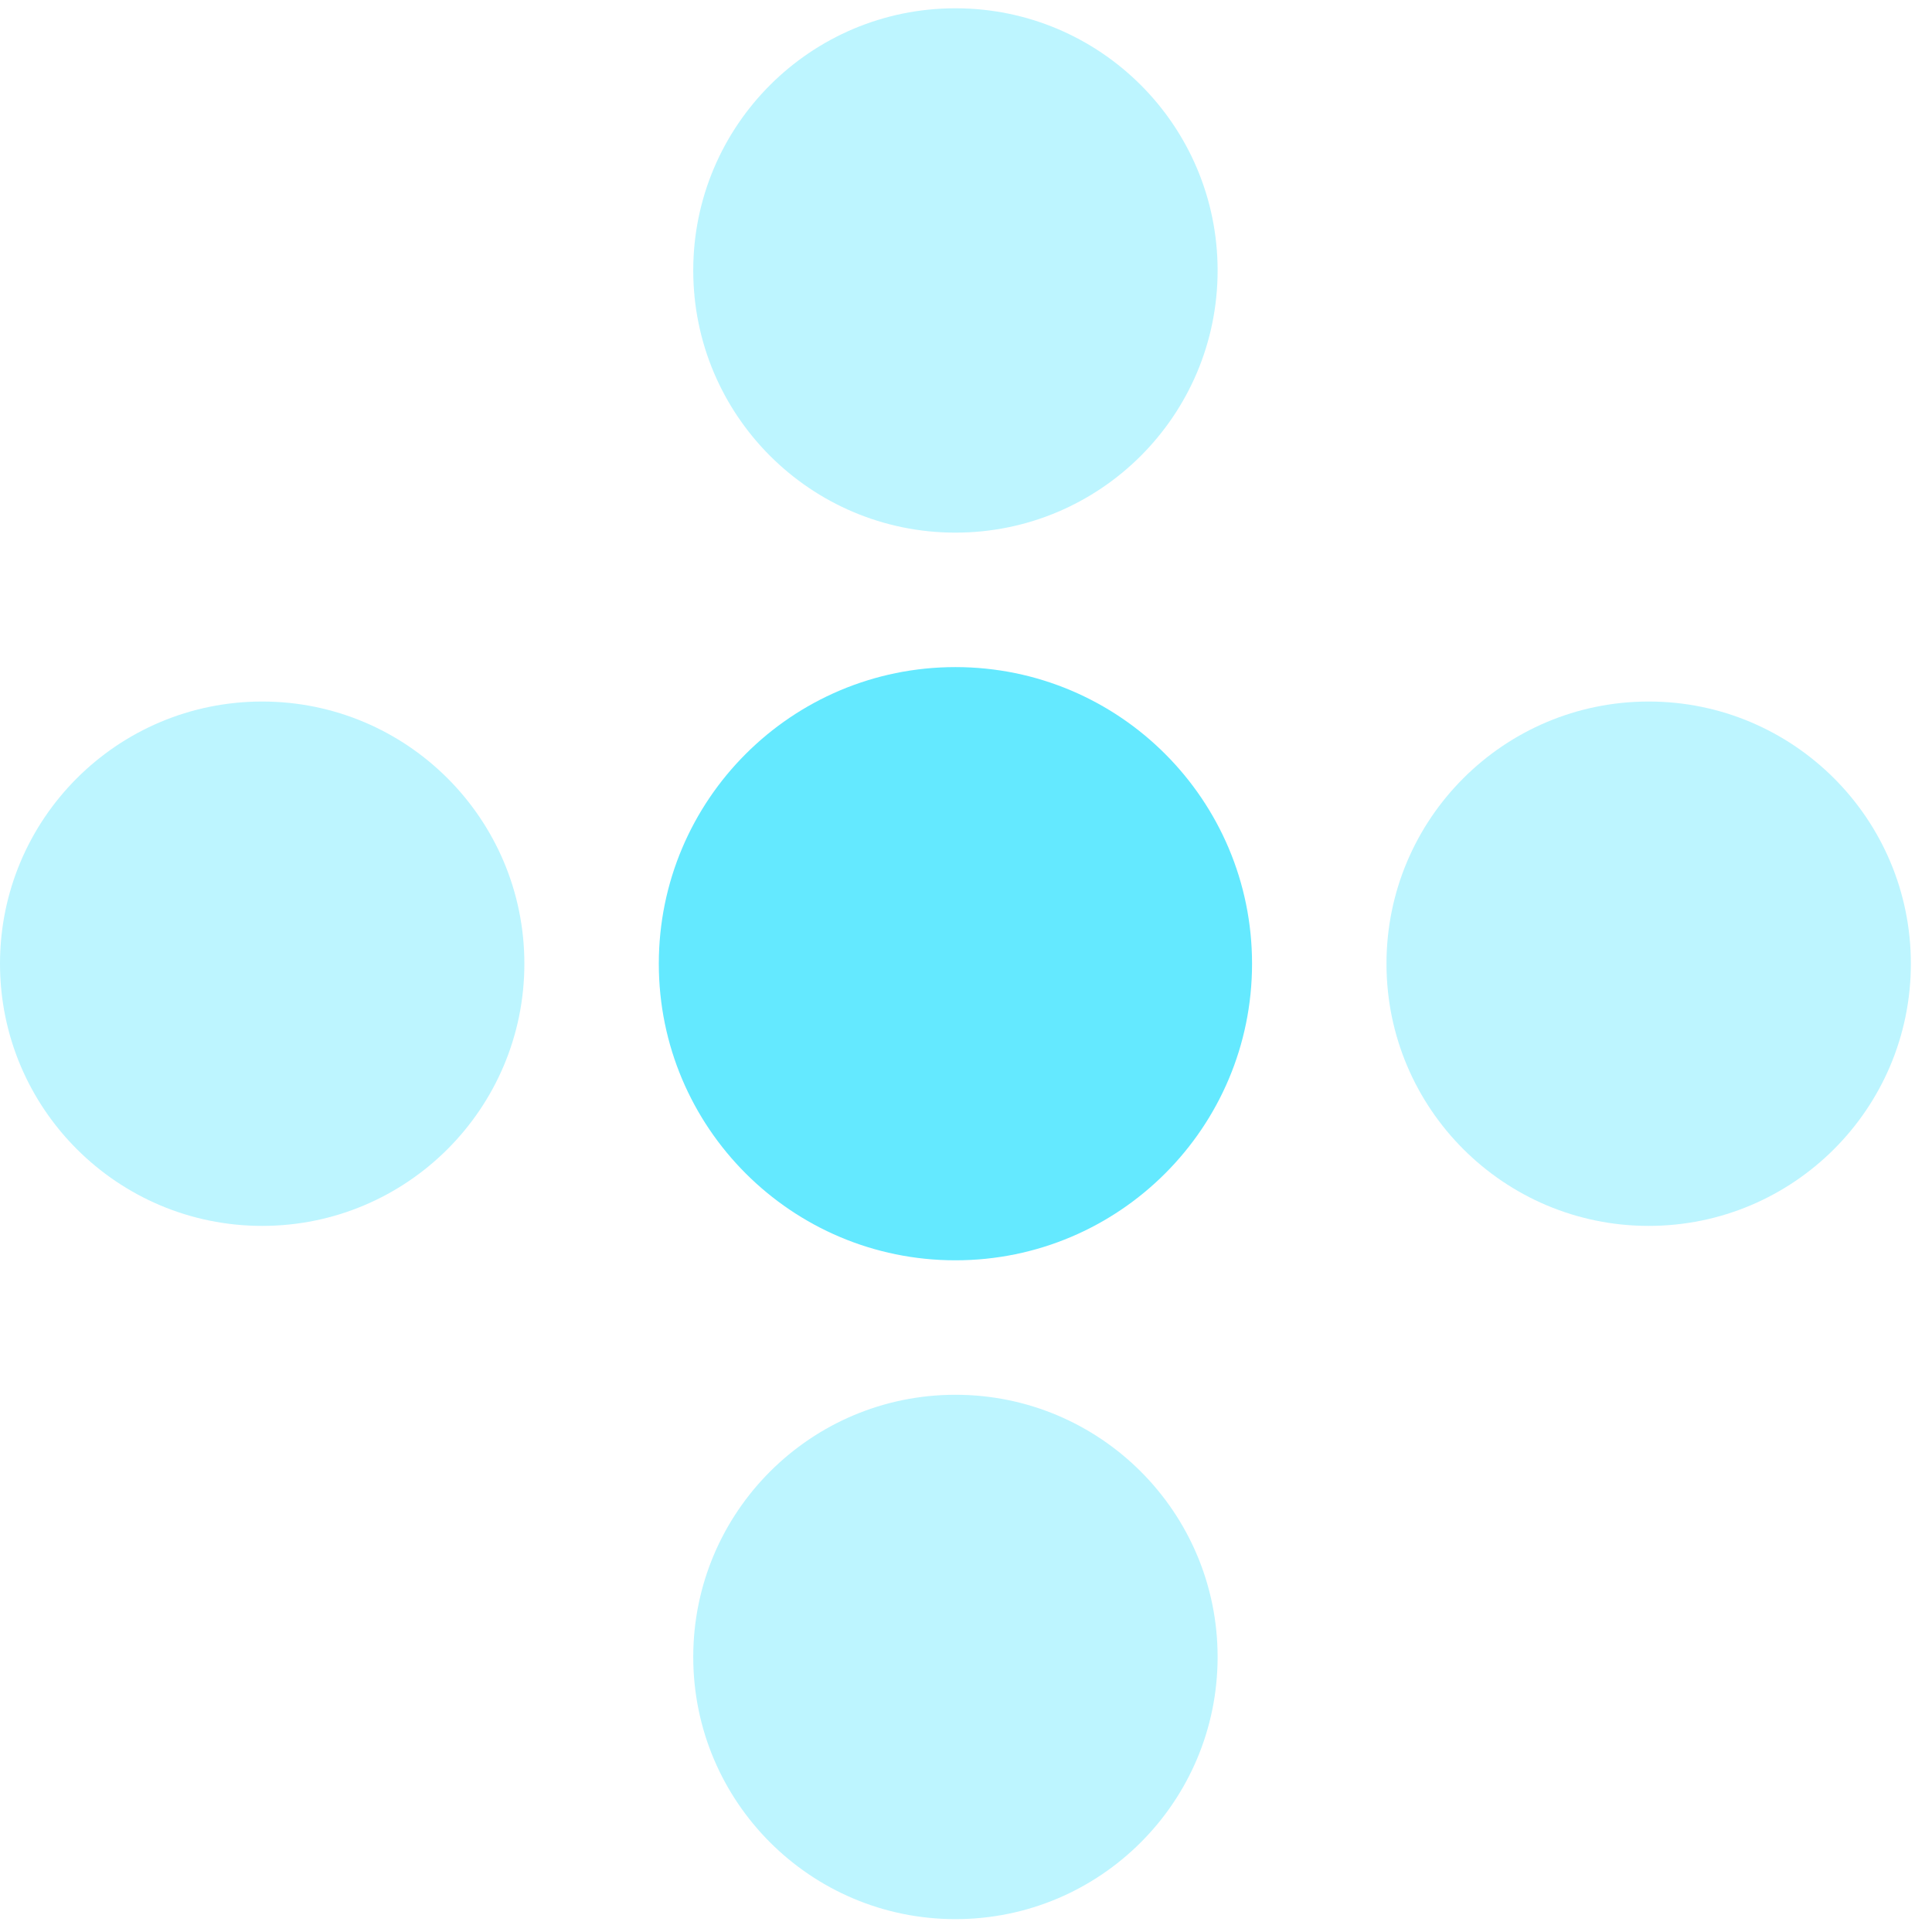 <?xml version="1.0" encoding="UTF-8"?>
<svg width="90px" height="90px" viewBox="0 0 90 90" version="1.1" xmlns="http://www.w3.org/2000/svg" xmlns:xlink="http://www.w3.org/1999/xlink">
    <title>Group 14</title>
    <g id="Page-1" stroke="none" stroke-width="1" fill="none" fill-rule="evenodd">
        <g id="Subbranding" transform="translate(-829, -713)" fill="#22DFFF">
            <g id="Group-14" transform="translate(829, 713)">
                <path d="M58.325,44.893 C58.325,52.524 52.139,58.71 44.508,58.71 C36.877,58.71 30.69,52.524 30.69,44.893 C30.69,37.262 36.877,31.076 44.508,31.076 C52.139,31.076 58.325,37.262 58.325,44.893" id="Fill-1" opacity="0.699"></path>
                <path d="M56.721,77.188 C56.721,83.933 51.253,89.401 44.508,89.401 C37.762,89.401 32.294,83.933 32.294,77.188 C32.294,70.443 37.762,64.974 44.508,64.974 C51.253,64.974 56.721,70.443 56.721,77.188" id="Fill-12" opacity="0.298"></path>
                <path d="M12.213,57.107 C5.468,57.107 -0,51.638 -0,44.893 C-0,38.148 5.468,32.68 12.213,32.68 C18.959,32.68 24.427,38.148 24.427,44.893 C24.427,51.638 18.959,57.107 12.213,57.107" id="Fill-3" opacity="0.298"></path>
                <path d="M56.721,12.599 C56.721,19.345 51.253,24.812 44.508,24.812 C37.762,24.812 32.294,19.345 32.294,12.599 C32.294,5.854 37.762,0.386 44.508,0.386 C51.253,0.386 56.721,5.854 56.721,12.599" id="Fill-6" opacity="0.298"></path>
                <path d="M76.802,57.107 C70.057,57.107 64.588,51.638 64.588,44.893 C64.588,38.148 70.057,32.68 76.802,32.68 C83.547,32.68 89.015,38.148 89.015,44.893 C89.015,51.638 83.547,57.107 76.802,57.107" id="Fill-9" opacity="0.298"></path>
            </g>
        </g>
    </g>
</svg>